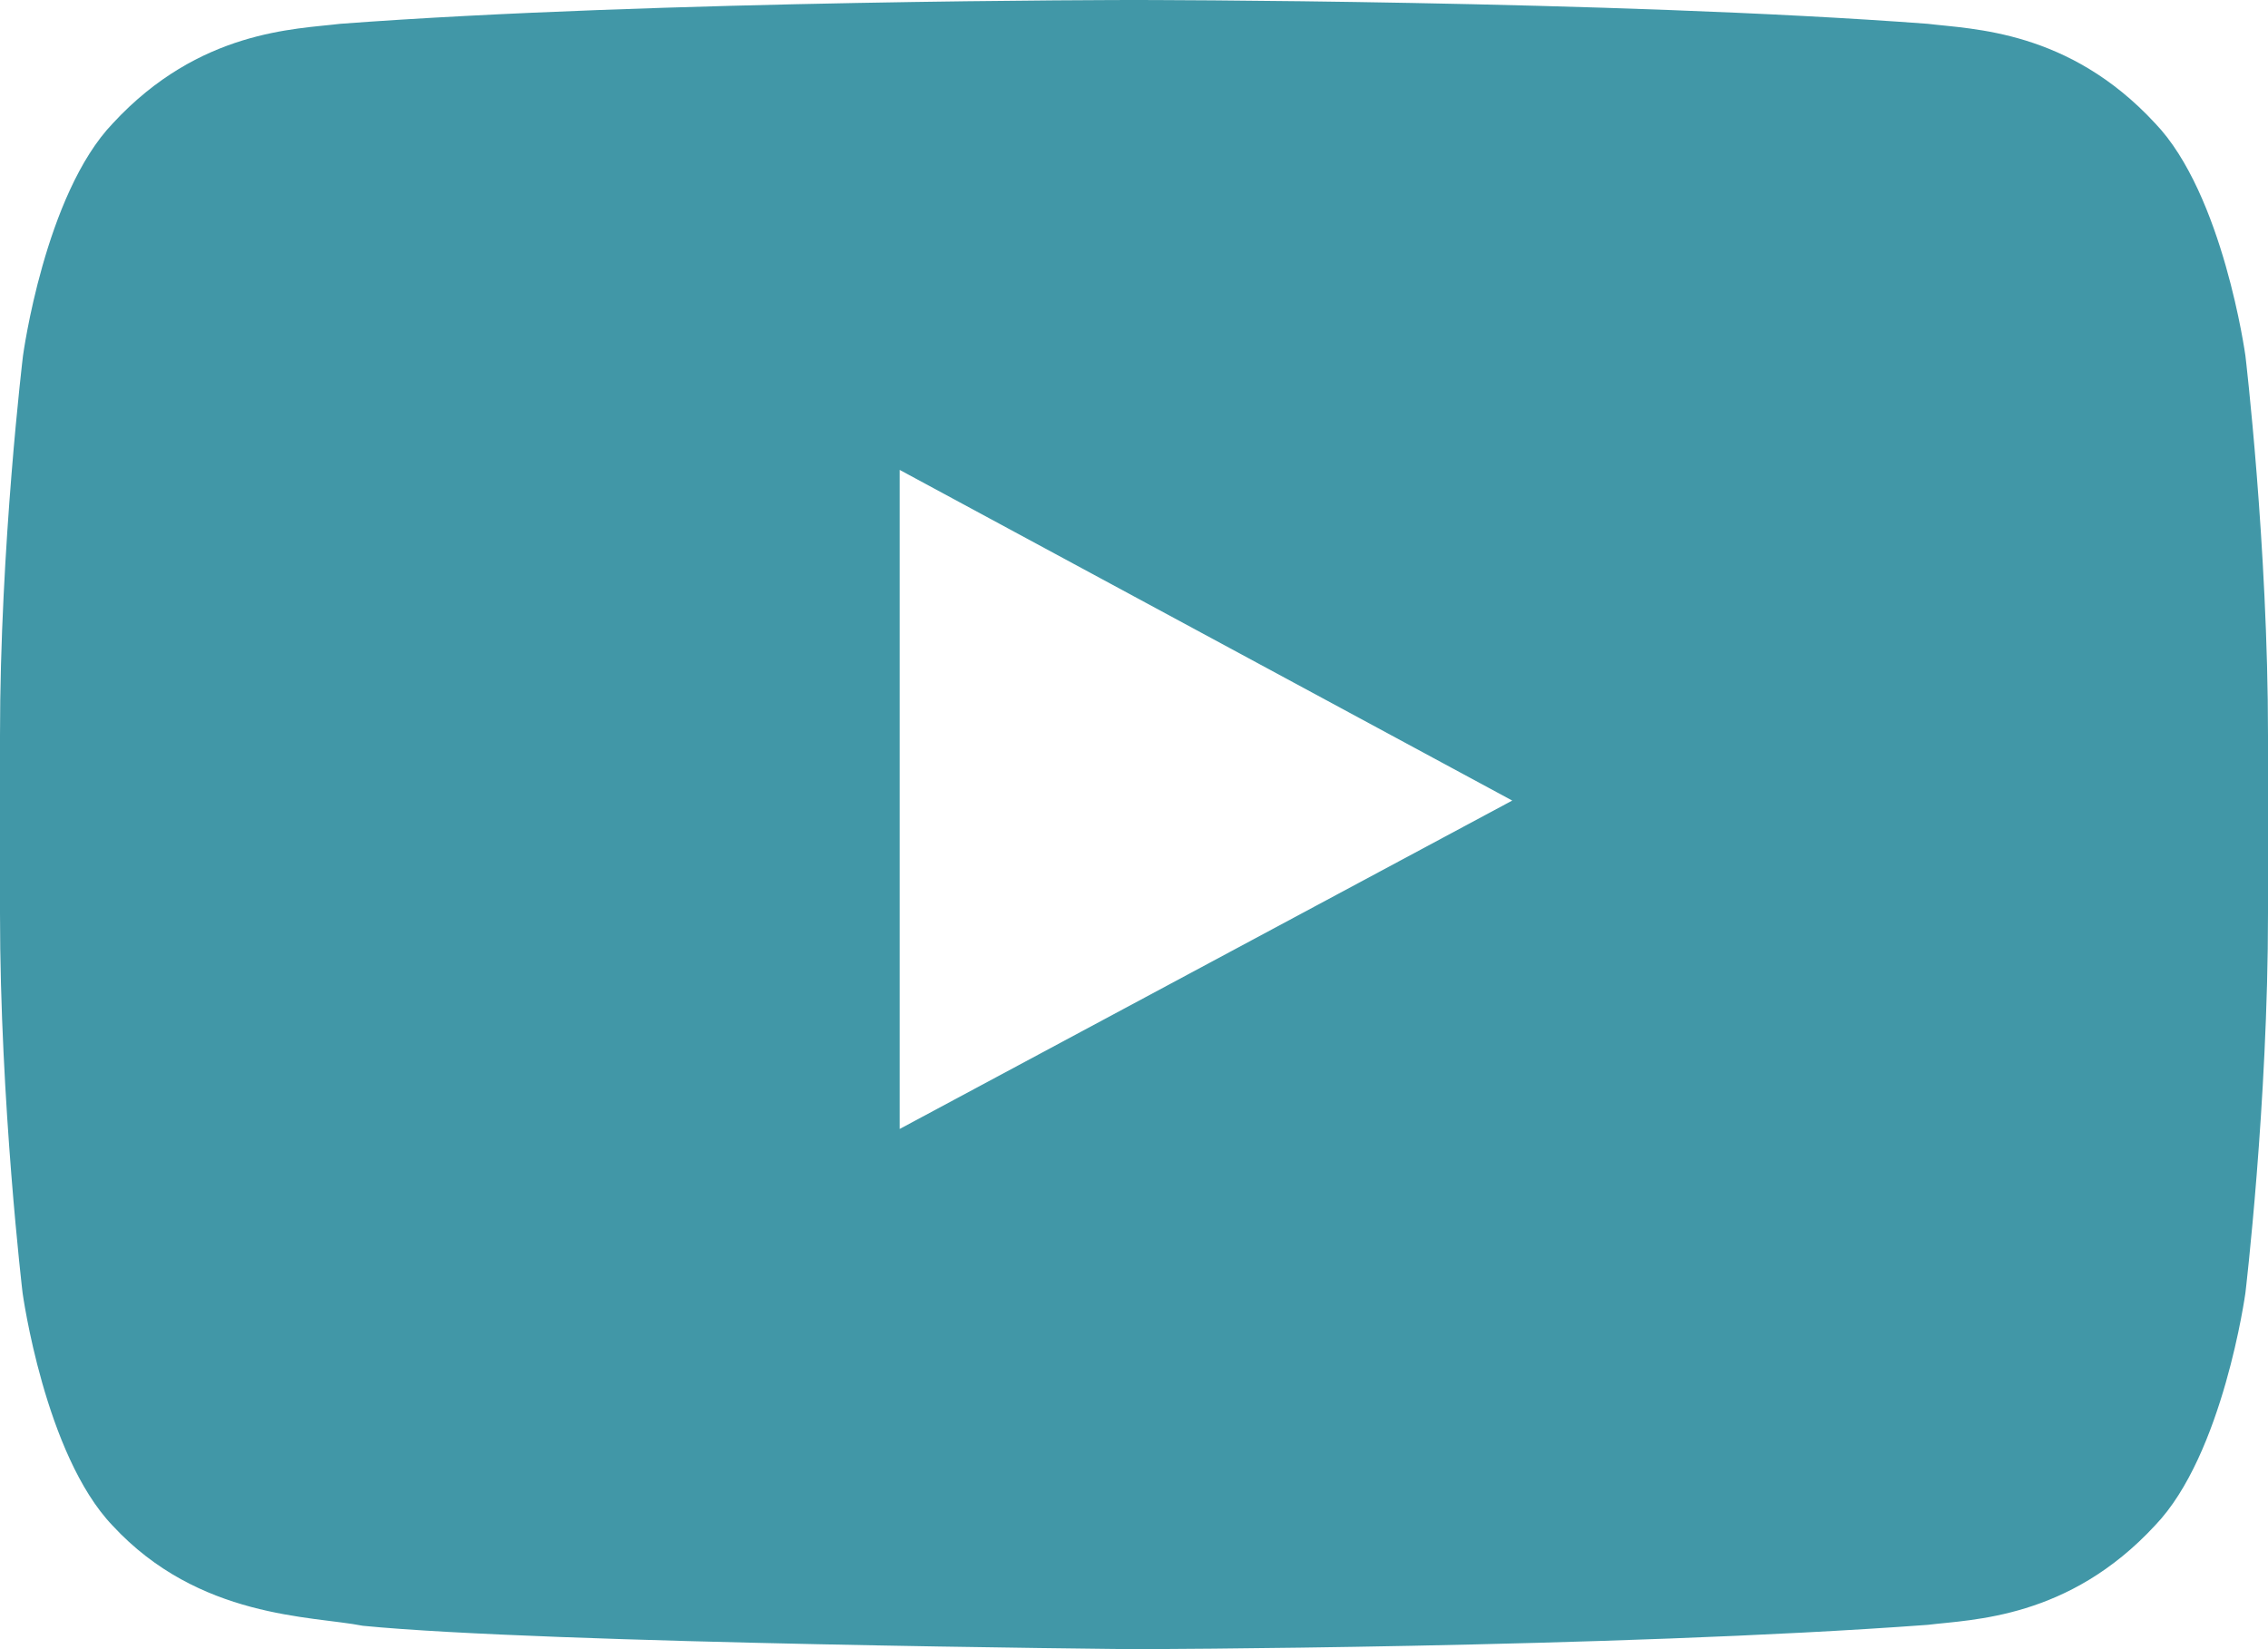 <svg width="22" height="16" viewBox="0 0 22 16" fill="none" xmlns="http://www.w3.org/2000/svg">
<path d="M21.781 3.452C21.781 3.452 21.566 1.884 20.904 1.195C20.066 0.289 19.13 0.284 18.7 0.231C15.623 -1.27121e-07 11.004 0 11.004 0H10.996C10.996 0 6.377 -1.27121e-07 3.3 0.231C2.87 0.284 1.934 0.289 1.096 1.195C0.434 1.884 0.223 3.452 0.223 3.452C0.223 3.452 0 5.296 0 7.136V8.86C0 10.699 0.219 12.543 0.219 12.543C0.219 12.543 0.434 14.112 1.091 14.8C1.929 15.707 3.029 15.676 3.519 15.773C5.281 15.947 11 16 11 16C11 16 15.623 15.991 18.7 15.764C19.13 15.711 20.066 15.707 20.904 14.8C21.566 14.112 21.781 12.543 21.781 12.543C21.781 12.543 22 10.704 22 8.86V7.136C22 5.296 21.781 3.452 21.781 3.452ZM8.727 10.953V4.559L14.669 7.767L8.727 10.953Z" fill="#4197A7"/>
</svg>
